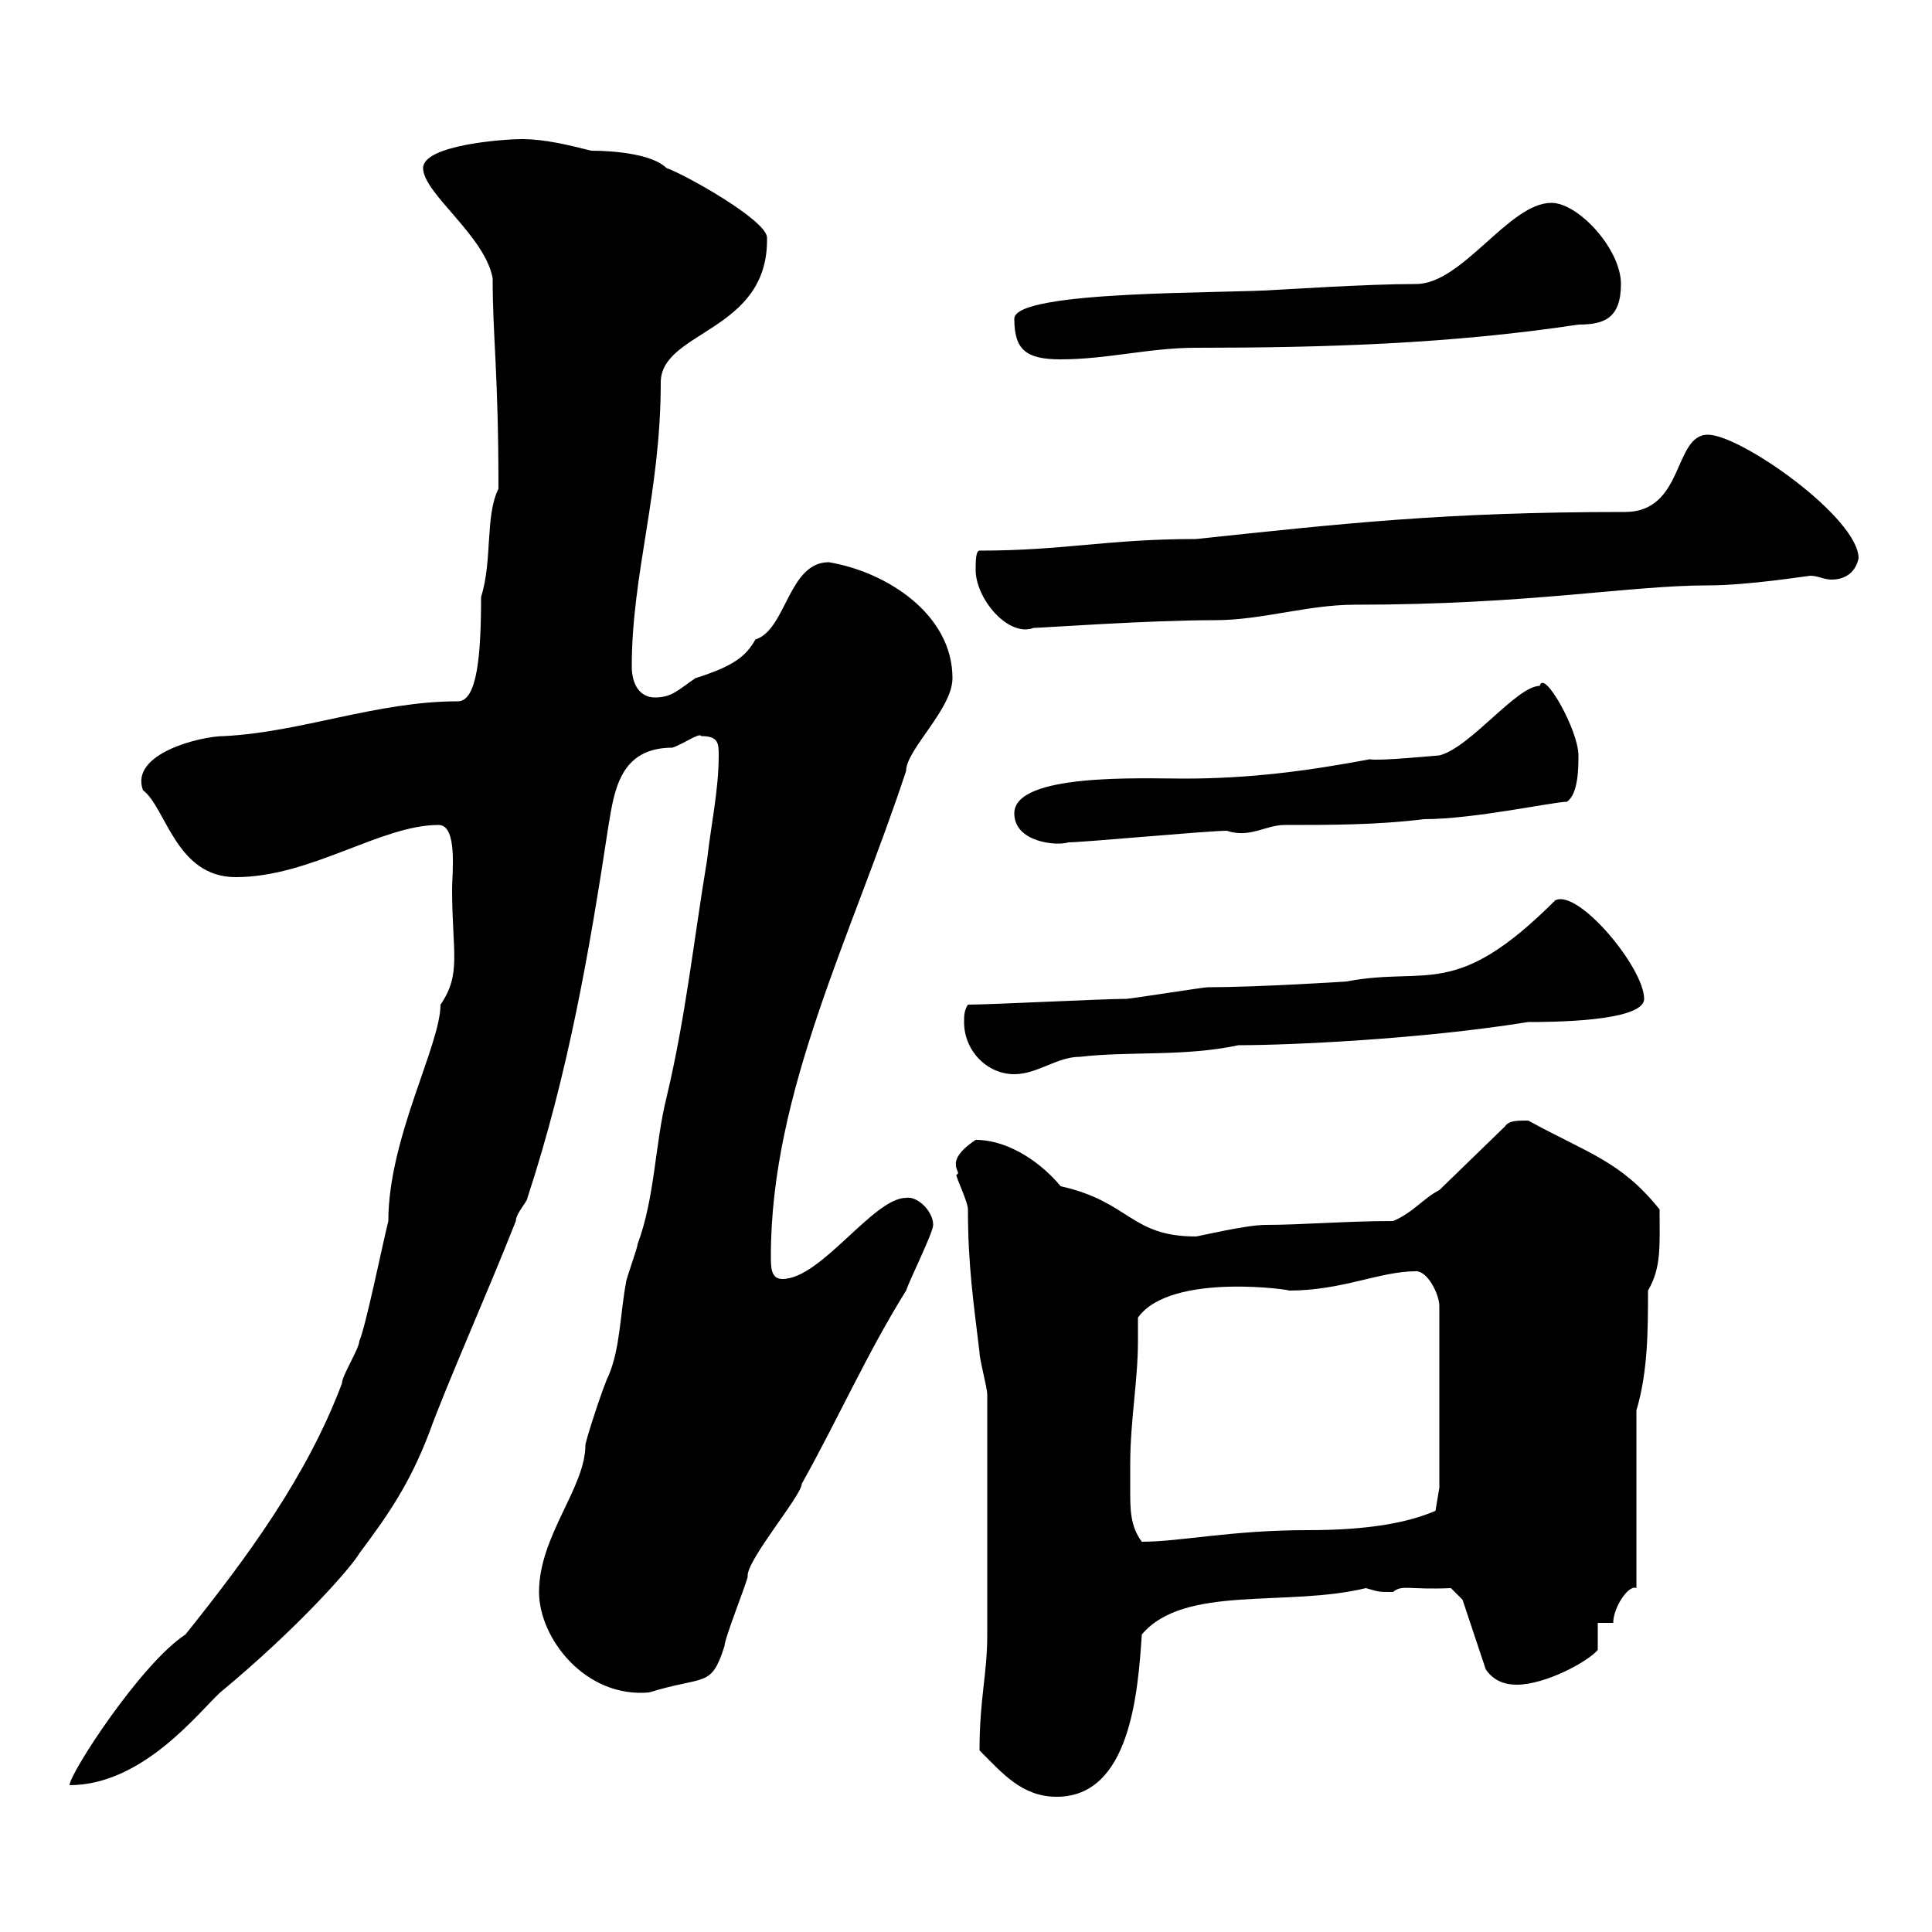 <svg xmlns="http://www.w3.org/2000/svg" xmlns:xlink="http://www.w3.org/1999/xlink" width="300" height="300"><path d="M152.10 271.80C155.70 275.40 158.70 279 164.10 279C175.50 279 176.70 262.80 177.30 253.80C183.90 246 199.80 249.60 212.10 246.60C214.20 247.20 213.90 247.20 216.30 247.20C217.80 246 218.70 246.90 225.30 246.60L227.10 248.40L230.70 259.20C231.90 261 233.70 261.60 235.50 261.60C240 261.60 246.60 258 248.10 256.20L248.10 252L250.50 252C250.50 249.60 252.90 246 254.10 246.60L254.10 219C255.90 213 255.90 206.40 255.90 200.40C258 196.80 257.70 193.50 257.70 187.80C251.70 180.30 246.60 179.10 237.30 174C235.50 174 234.30 174 233.70 174.90L223.50 184.80C221.10 186 219.30 188.40 216.30 189.60C209.10 189.60 202.20 190.20 196.50 190.20C193.50 190.20 186 192 185.70 192C175.50 192 175.50 186.60 164.70 184.20C162 180.90 156.90 177 151.50 177C146.10 180.60 149.70 182.10 148.50 182.40C148.50 183 150.30 186.60 150.30 187.80C150.30 196.50 151.20 202.50 152.10 210C152.10 211.20 153.30 215.40 153.30 216.60C153.30 232.50 153.30 247.20 153.30 253.80C153.30 260.10 152.10 263.70 152.10 271.80ZM70.20 138C70.20 147.90 71.70 151.20 68.40 156C68.40 162.30 60.30 176.70 60.30 189.60C59.40 193.20 56.70 206.40 55.80 208.20C55.80 209.40 53.10 213.60 53.10 214.80C47.70 229.20 38.40 241.80 28.80 253.80C21.90 258.30 10.80 275.40 10.80 277.20C22.20 277.20 30.90 265.80 34.20 262.80C46.50 252.60 54.60 243.30 55.80 241.20C60.30 235.20 63.60 230.40 66.60 222.60C69.30 215.10 75.60 201 80.10 189.60C80.10 188.40 81.90 186.60 81.90 186C88.20 166.80 91.50 147.90 94.50 128.10C95.40 122.70 96.30 116.10 104.40 116.10C106.20 115.50 108.60 113.70 108.90 114.30C111.60 114.30 111.60 115.50 111.60 117.30C111.60 122.70 110.40 128.10 109.80 133.50C107.70 146.10 106.50 157.80 103.50 170.40C101.70 177.60 101.70 186 99 193.20C99 193.80 97.20 198.60 97.20 199.20C96.30 204 96.30 209.40 94.50 213.60C93.60 215.40 90.90 223.80 90.90 224.40C90.90 231 83.70 238.50 83.70 247.20C83.70 254.40 90.90 263.70 100.80 262.80C109.50 260.10 110.40 262.20 112.50 255.60C112.50 254.40 116.10 245.40 116.10 244.80C115.80 242.40 124.50 232.20 124.50 230.40C130.20 220.20 134.70 210 140.70 200.40C141.30 198.60 144.90 191.40 144.90 190.20C144.90 188.10 142.50 185.70 140.70 186C135.60 186 127.50 198.60 121.50 198.60C119.70 198.60 119.70 196.80 119.70 195C119.70 169.50 132.30 145.20 140.70 119.70C140.70 116.40 147.90 110.10 147.90 105.30C147.90 95.40 137.70 88.80 128.70 87.30C122.40 87.30 122.10 97.80 117.30 99.30C115.80 102 113.70 103.50 108 105.30C105.30 107.10 104.40 108.30 101.70 108.30C99.30 108.30 98.10 106.20 98.10 103.50C98.10 89.10 102.60 76.50 102.60 59.40C102.60 51.30 119.40 51.60 119.10 36.90C119.10 34.20 106.20 27 103.50 26.10C101.40 24 95.70 23.40 91.80 23.40C88.20 22.50 84.60 21.60 81 21.60C78.30 21.60 65.70 22.50 65.70 26.10C65.70 30 75.30 36.60 76.50 43.20C76.50 52.50 77.40 57.60 77.40 75.90C75.30 80.10 76.50 87 74.70 92.70C74.70 101.70 74.10 108.90 71.10 108.90C58.50 108.90 46.80 113.70 34.80 114.30C31.20 114.30 20.10 117 22.20 122.70C25.80 125.40 27.30 136.20 36.60 136.20C48.30 136.20 59.10 128.10 68.10 128.10C71.10 128.10 70.20 135.60 70.20 138ZM175.50 227.40C175.50 220.50 176.70 214.50 176.70 208.20C176.70 207.30 176.70 205.80 176.70 204.60C181.80 197.40 201.30 200.40 200.10 200.40C208.50 200.40 214.20 197.40 219.90 197.40C221.70 197.40 223.50 201 223.50 202.80L223.50 231L222.90 234.60C218.70 236.40 212.70 237.60 203.10 237.60C191.10 237.60 183.30 239.40 177.30 239.40C175.50 237 175.50 234.30 175.50 231.60C175.50 230.40 175.50 228.90 175.50 227.40ZM149.70 158.70C149.70 163.20 153.30 166.80 157.50 166.80C161.10 166.80 164.10 164.10 167.70 164.10C175.50 163.20 183.90 164.10 192.30 162.30C200.10 162.30 220.50 161.40 237.30 158.70C240.30 158.70 255.30 158.70 255.30 155.10C255.30 150.30 245.10 138 241.50 139.80C225.90 155.40 221.70 150 209.10 152.40C209.40 152.40 195.30 153.30 187.50 153.30C186.90 153.30 175.50 155.10 174.90 155.10C171.30 155.10 153.90 156 150.30 156C149.70 156.90 149.70 157.80 149.70 158.70ZM157.50 126.30C157.50 130.80 164.10 131.40 165.90 130.80C168.30 130.80 187.50 129 190.50 129C194.10 130.20 196.50 128.10 199.50 128.10C206.70 128.10 213.90 128.10 221.10 127.20C228.90 127.20 241.20 124.50 243.30 124.50C245.10 123.30 245.10 119.10 245.10 117.30C245.10 113.40 239.70 103.80 239.10 106.50C235.50 106.50 228.30 116.10 223.50 117.30C223.20 117.30 214.20 118.20 212.70 117.90C203.10 119.70 194.10 120.90 183.90 120.90C177.30 120.90 157.50 120 157.50 126.30ZM151.50 88.50C151.50 93 156.60 99 160.50 97.50C161.70 97.50 178.20 96.30 188.70 96.30C195.90 96.30 203.10 93.90 210.30 93.90C237.60 93.90 252.90 90.90 265.20 90.90C271.50 90.90 280.80 89.40 281.10 89.40C282.30 89.40 283.20 90 284.40 90C285.90 90 288 89.40 288.60 86.70C288.60 80.40 270.30 67.50 265.20 67.50C259.80 67.50 261.60 79.50 252.30 79.50C224.10 79.50 208.50 81.30 185.70 83.70C171.90 83.70 165.30 85.50 152.10 85.50C151.50 85.50 151.50 87.30 151.50 88.50ZM157.50 49.50C157.50 54.30 159.30 55.80 164.70 55.80C171.90 55.80 178.50 54 185.70 54C205.50 54 225.30 53.40 245.10 50.40C249 50.40 251.70 49.50 251.70 44.10C251.70 38.70 245.10 31.50 240.90 31.50C234.30 31.50 227.10 44.10 219.90 44.10C212.10 44.10 198.90 45 198.30 45C190.80 45.60 157.50 45 157.50 49.50Z"/></svg>